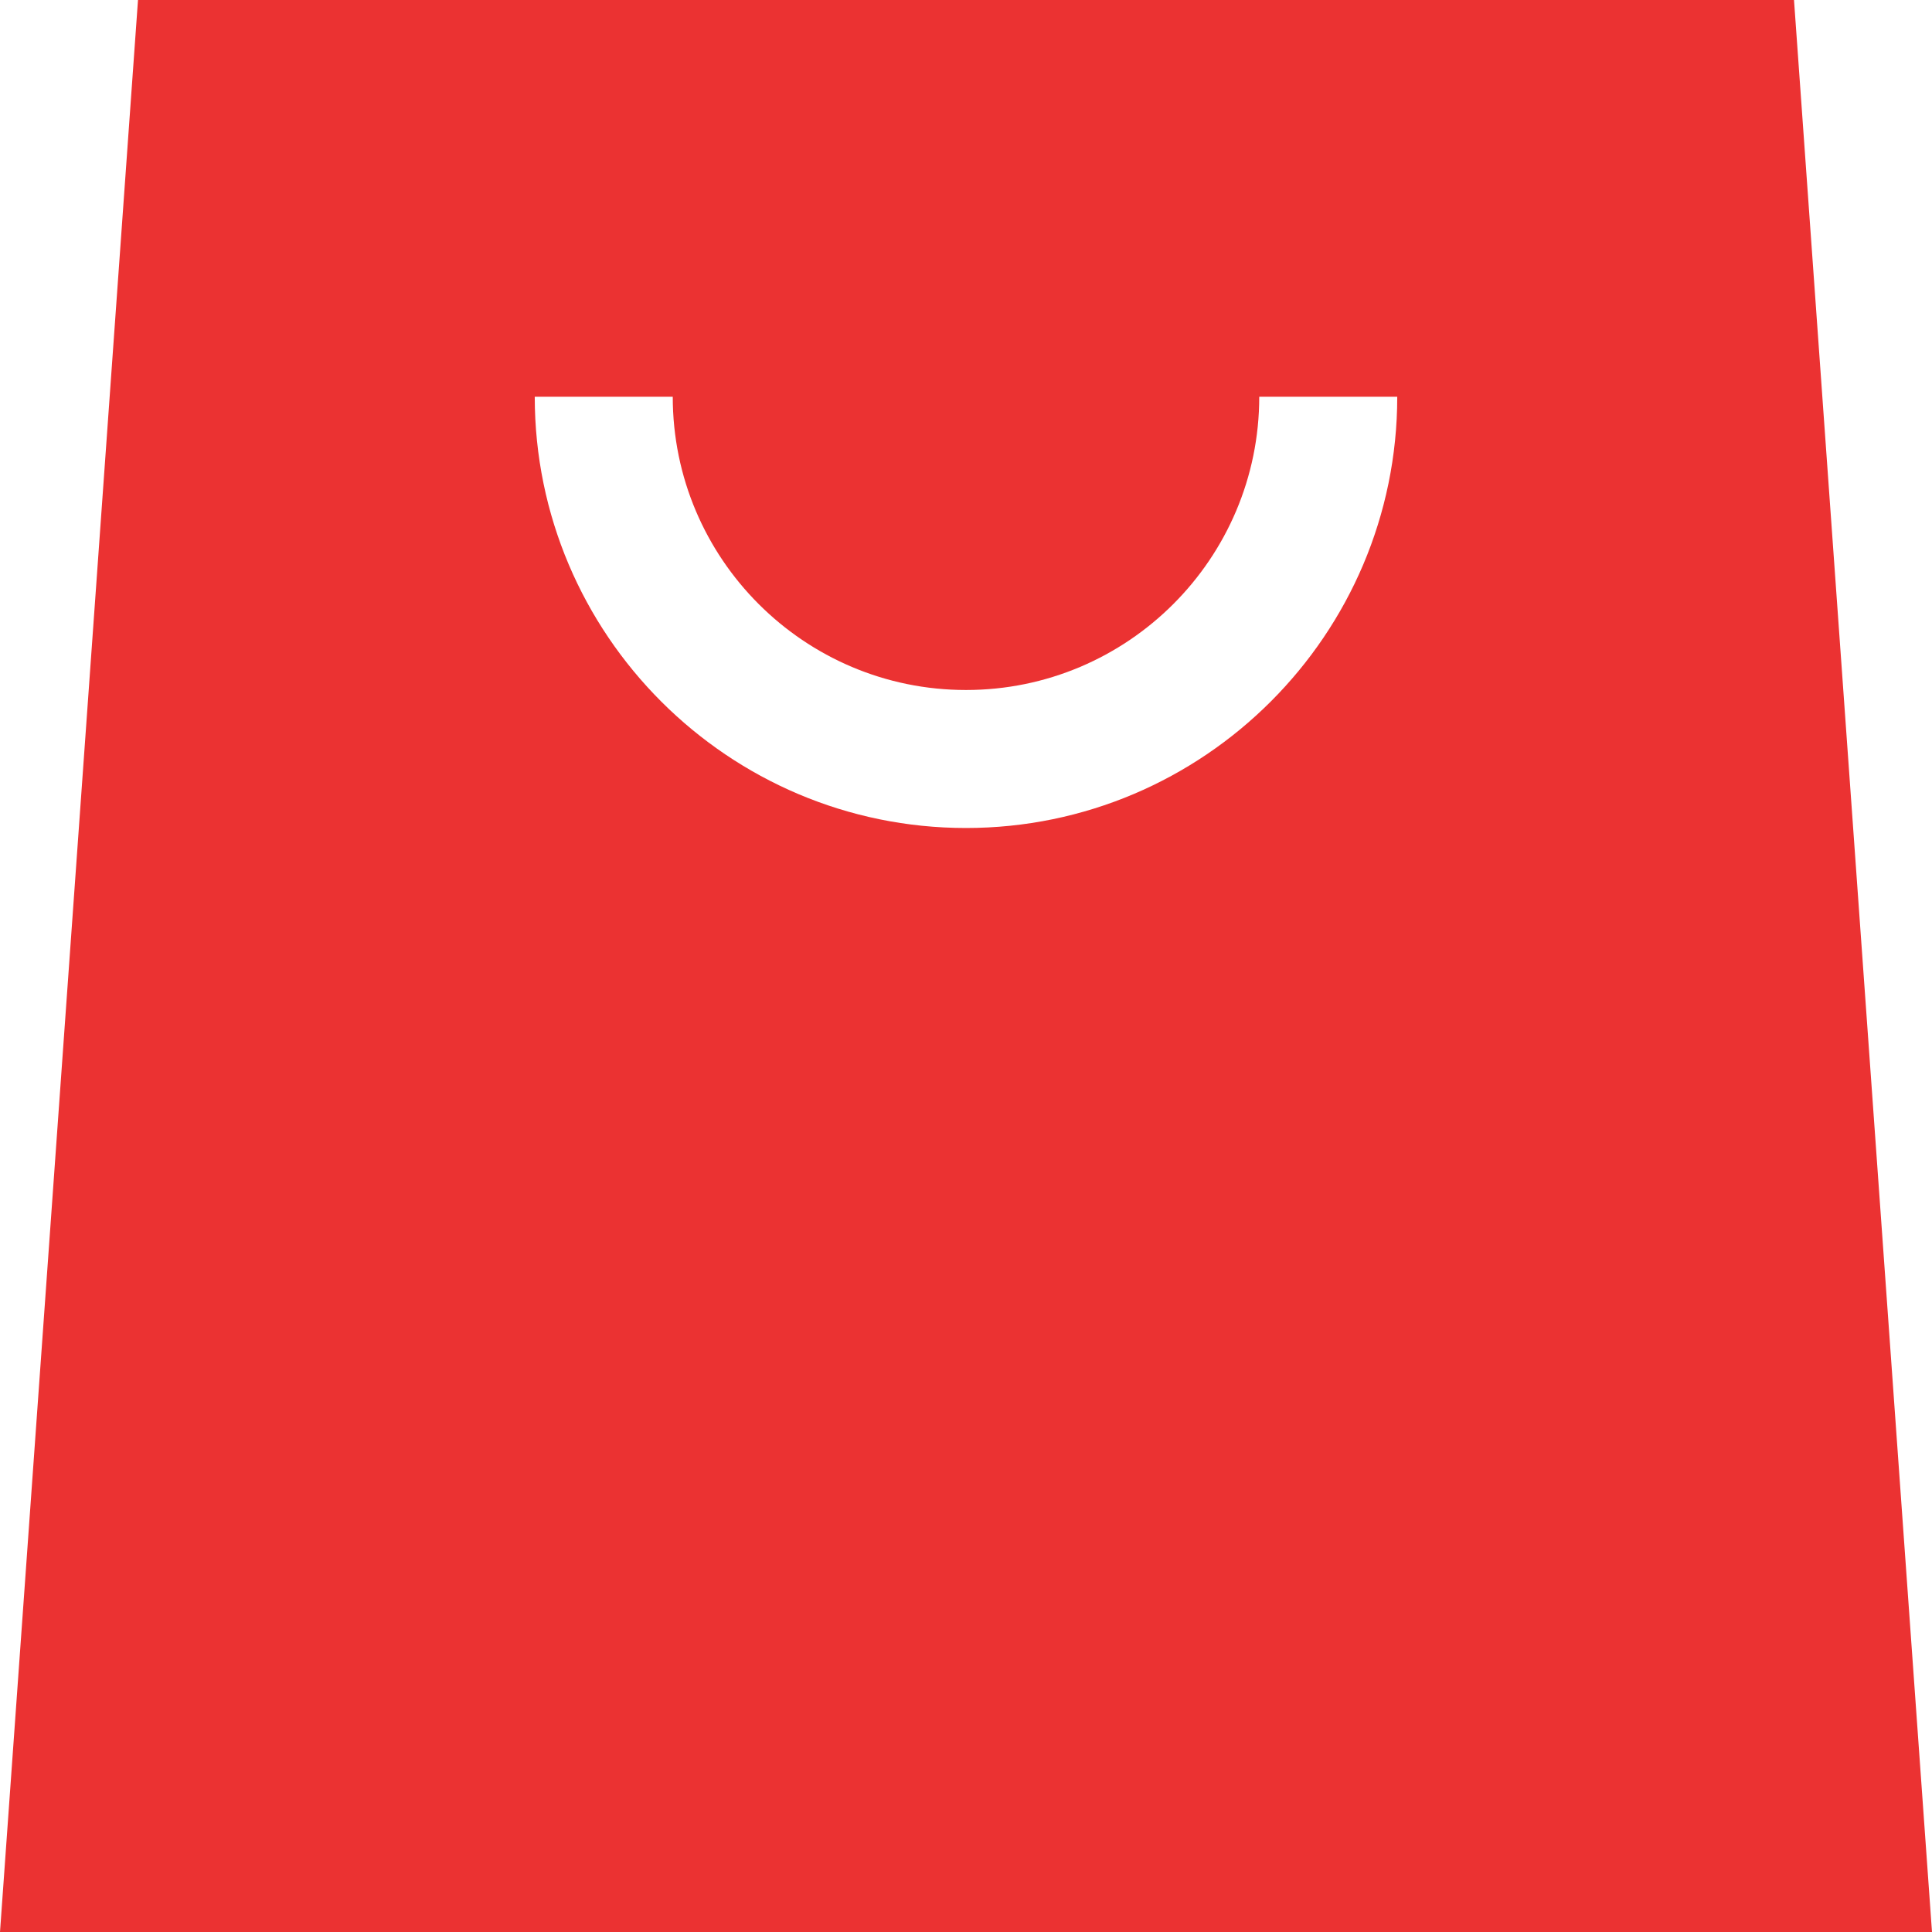 <?xml version="1.0" encoding="UTF-8"?> <svg xmlns="http://www.w3.org/2000/svg" width="56" height="56" viewBox="0 0 56 56" fill="none"><path d="M4 0L0 56H56L52 0H4ZM28 24C21.109 24 15.5 18.391 15.5 11.5H19.5C19.5 16.191 23.309 20 28 20C32.691 20 36.5 16.191 36.5 11.5H40.5C40.5 18.391 34.891 24 28 24Z" fill="#EB3232"></path></svg> 